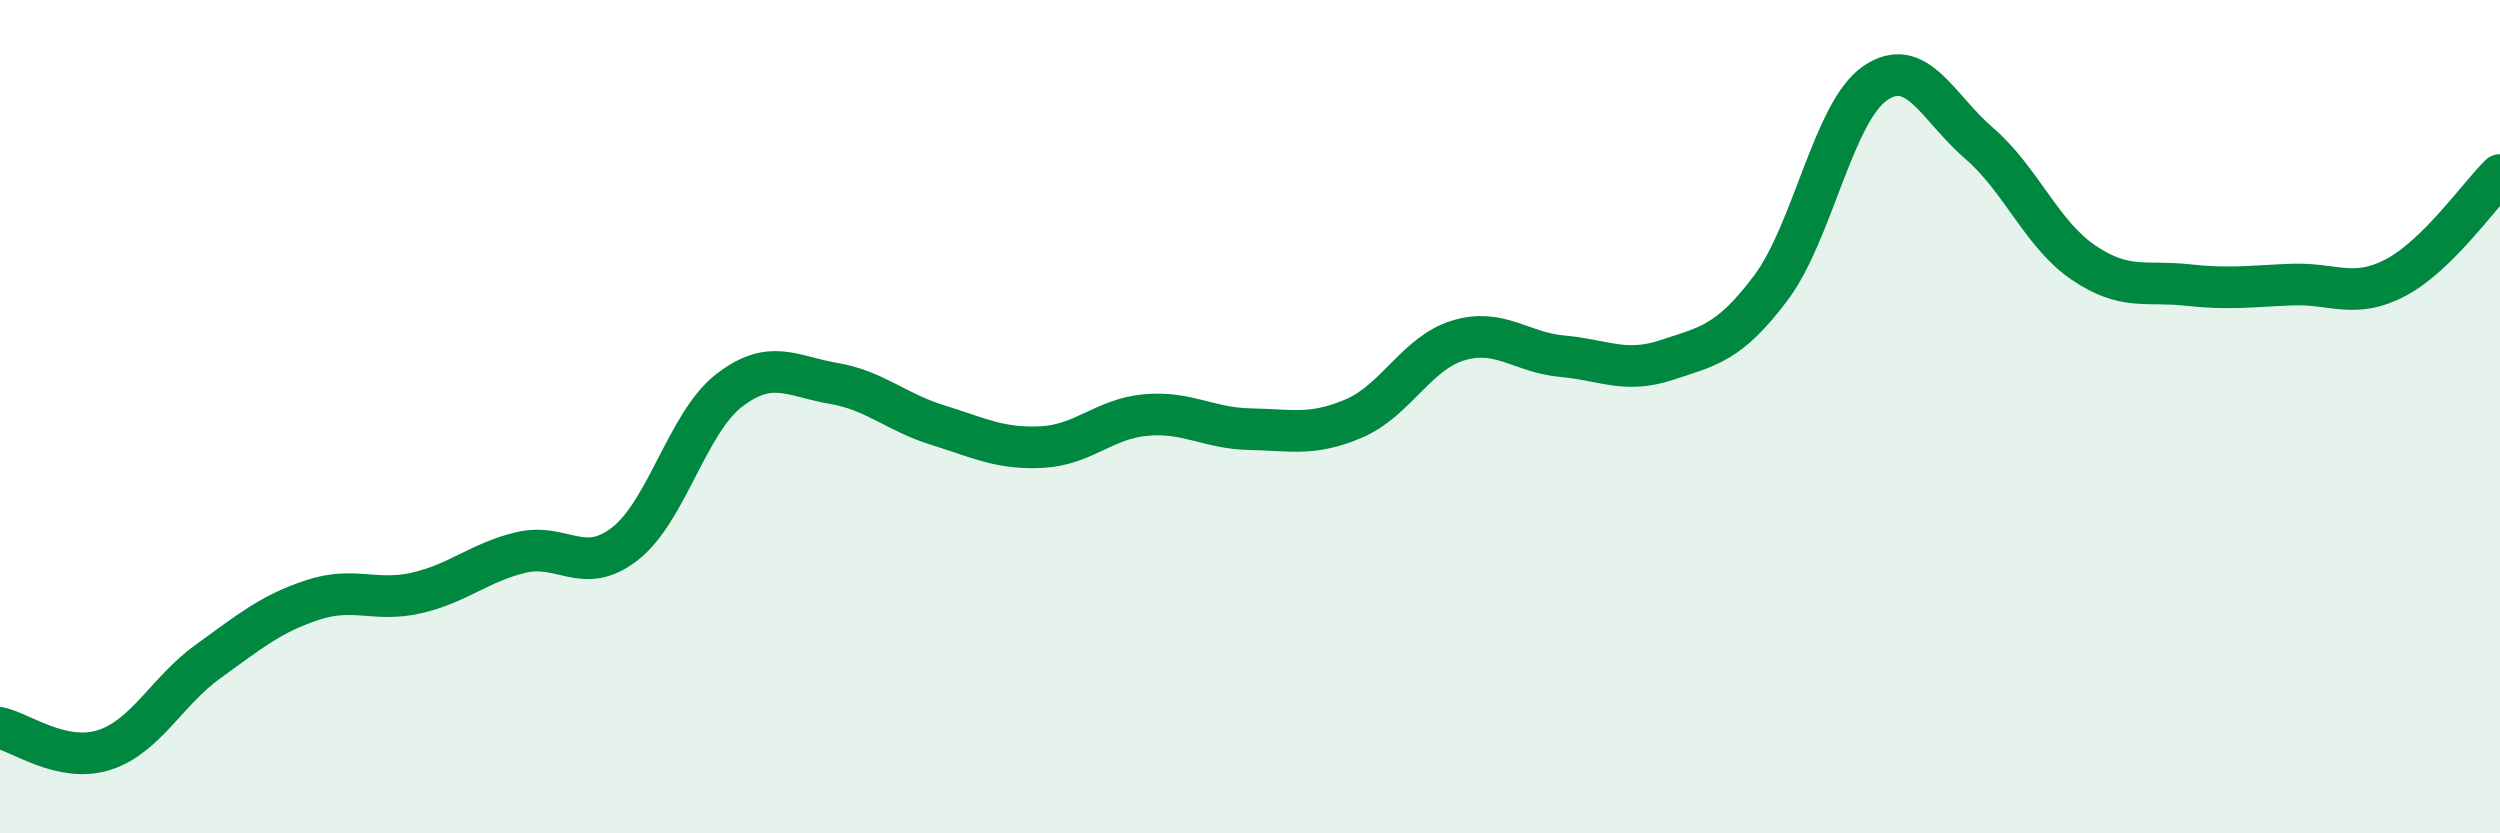 
    <svg width="60" height="20" viewBox="0 0 60 20" xmlns="http://www.w3.org/2000/svg">
      <path
        d="M 0,17.47 C 0.5,17.58 1.5,18.32 2.5,18 C 3.5,17.68 4,16.59 5,15.87 C 6,15.15 6.5,14.73 7.5,14.4 C 8.5,14.07 9,14.46 10,14.23 C 11,14 11.5,13.5 12.5,13.26 C 13.5,13.02 14,13.83 15,13.05 C 16,12.27 16.5,10.14 17.5,9.37 C 18.5,8.6 19,9.03 20,9.2 C 21,9.37 21.5,9.89 22.5,10.2 C 23.5,10.51 24,10.78 25,10.73 C 26,10.68 26.5,10.05 27.5,9.96 C 28.5,9.87 29,10.28 30,10.3 C 31,10.32 31.5,10.47 32.5,10.04 C 33.5,9.61 34,8.47 35,8.17 C 36,7.87 36.5,8.46 37.5,8.55 C 38.5,8.64 39,8.97 40,8.64 C 41,8.31 41.5,8.24 42.5,6.91 C 43.5,5.58 44,2.69 45,2 C 46,1.31 46.5,2.58 47.5,3.44 C 48.5,4.3 49,5.62 50,6.3 C 51,6.98 51.5,6.73 52.5,6.84 C 53.5,6.95 54,6.87 55,6.83 C 56,6.79 56.5,7.19 57.5,6.66 C 58.5,6.13 59.5,4.69 60,4.2L60 20L0 20Z"
        fill="#008740"
        opacity="0.1"
        stroke-linecap="round"
        stroke-linejoin="round"
      />
      <path
        d="M 0,17.47 C 0.5,17.58 1.5,18.32 2.5,18 C 3.5,17.68 4,16.59 5,15.87 C 6,15.15 6.5,14.73 7.5,14.4 C 8.5,14.07 9,14.46 10,14.23 C 11,14 11.5,13.5 12.5,13.26 C 13.5,13.02 14,13.83 15,13.05 C 16,12.27 16.5,10.14 17.5,9.37 C 18.5,8.6 19,9.03 20,9.2 C 21,9.37 21.5,9.89 22.5,10.2 C 23.5,10.51 24,10.78 25,10.73 C 26,10.68 26.5,10.05 27.5,9.96 C 28.5,9.87 29,10.28 30,10.3 C 31,10.32 31.5,10.47 32.5,10.04 C 33.5,9.61 34,8.47 35,8.17 C 36,7.87 36.5,8.46 37.5,8.55 C 38.5,8.64 39,8.97 40,8.64 C 41,8.31 41.5,8.24 42.5,6.91 C 43.5,5.58 44,2.69 45,2 C 46,1.31 46.5,2.58 47.5,3.44 C 48.5,4.3 49,5.62 50,6.3 C 51,6.98 51.5,6.73 52.5,6.84 C 53.5,6.95 54,6.87 55,6.83 C 56,6.79 56.5,7.19 57.5,6.66 C 58.5,6.13 59.5,4.69 60,4.2"
        stroke="#008740"
        stroke-width="1"
        fill="none"
        stroke-linecap="round"
        stroke-linejoin="round"
      />
    </svg>
  